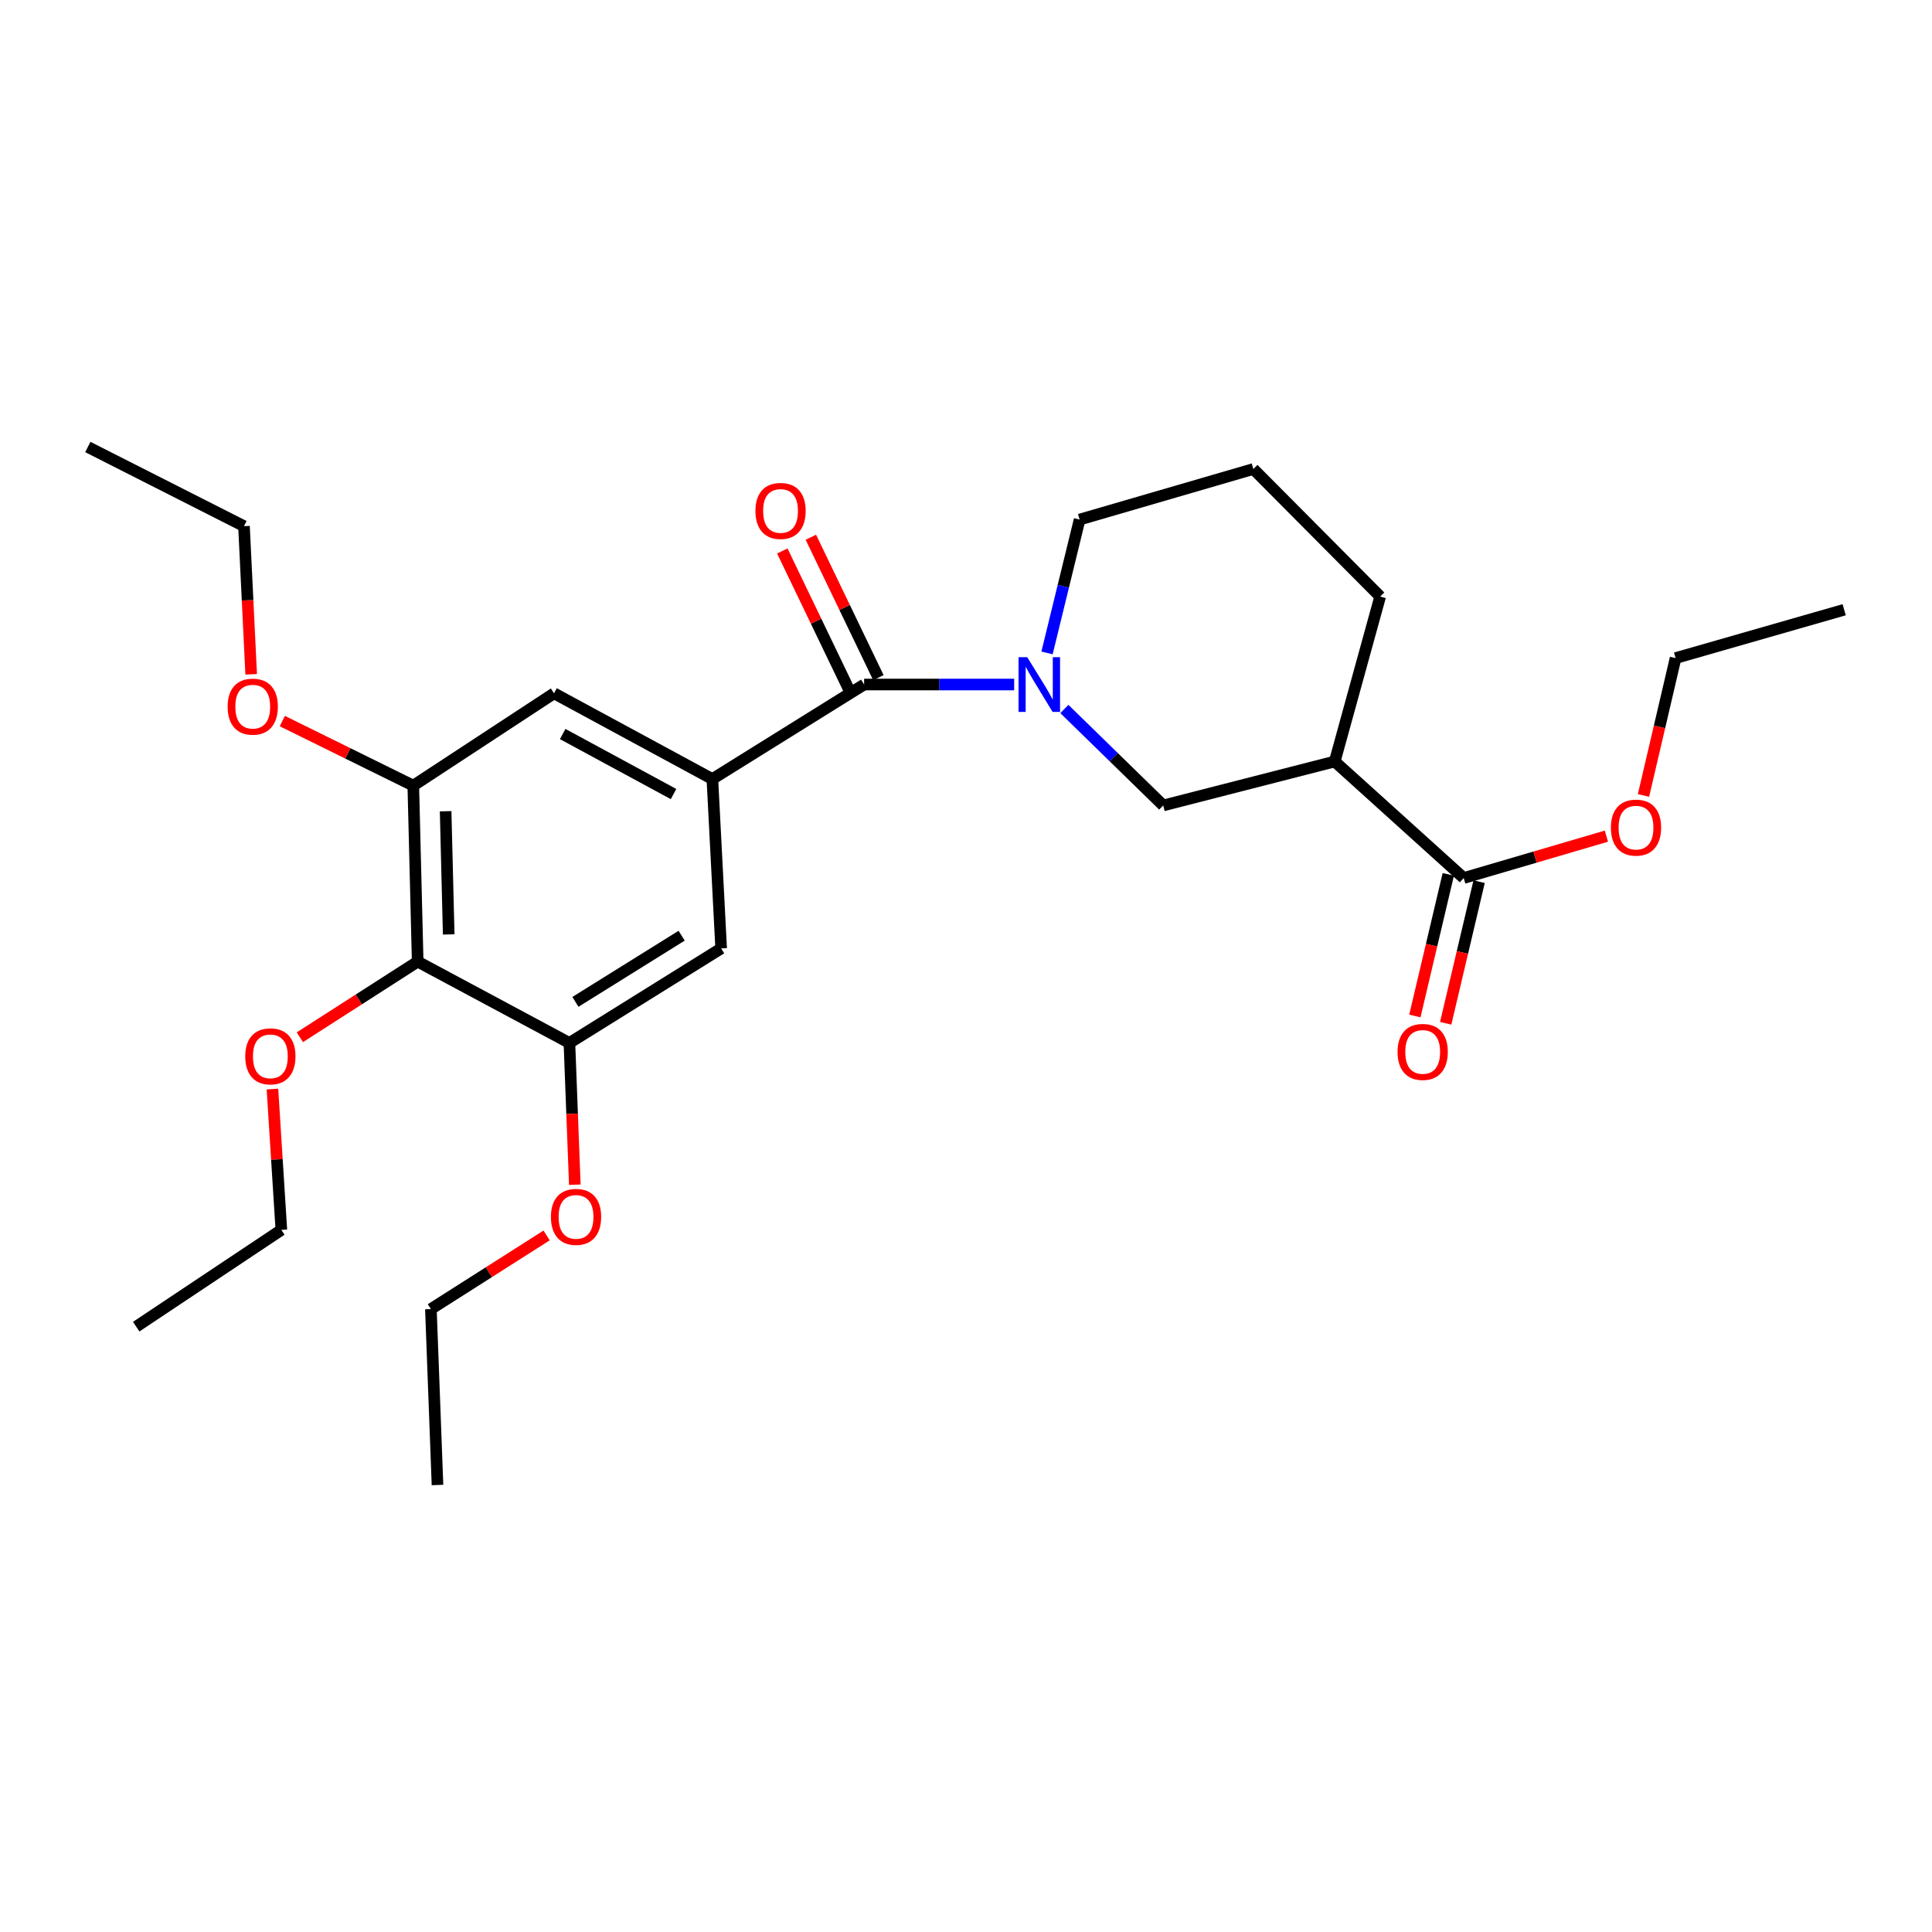 <?xml version='1.0' encoding='iso-8859-1'?>
<svg version='1.1' baseProfile='full'
              xmlns='http://www.w3.org/2000/svg'
                      xmlns:rdkit='http://www.rdkit.org/xml'
                      xmlns:xlink='http://www.w3.org/1999/xlink'
                  xml:space='preserve'
width='1000px' height='1000px' viewBox='0 0 1000 1000'>
<!-- END OF HEADER -->
<rect style='opacity:1.0;fill:#FFFFFF;stroke:none' width='1000' height='1000' x='0' y='0'> </rect>
<path class='bond-0' d='M 524.933,354.307 L 486.098,354.307' style='fill:none;fill-rule:evenodd;stroke:#0000FF;stroke-width:6px;stroke-linecap:butt;stroke-linejoin:miter;stroke-opacity:1' />
<path class='bond-0' d='M 486.098,354.307 L 447.263,354.307' style='fill:none;fill-rule:evenodd;stroke:#000000;stroke-width:6px;stroke-linecap:butt;stroke-linejoin:miter;stroke-opacity:1' />
<path class='bond-4' d='M 550.921,366.976 L 576.498,391.94' style='fill:none;fill-rule:evenodd;stroke:#0000FF;stroke-width:6px;stroke-linecap:butt;stroke-linejoin:miter;stroke-opacity:1' />
<path class='bond-4' d='M 576.498,391.94 L 602.076,416.903' style='fill:none;fill-rule:evenodd;stroke:#000000;stroke-width:6px;stroke-linecap:butt;stroke-linejoin:miter;stroke-opacity:1' />
<path class='bond-13' d='M 541.938,337.95 L 550.372,303.441' style='fill:none;fill-rule:evenodd;stroke:#0000FF;stroke-width:6px;stroke-linecap:butt;stroke-linejoin:miter;stroke-opacity:1' />
<path class='bond-13' d='M 550.372,303.441 L 558.806,268.932' style='fill:none;fill-rule:evenodd;stroke:#000000;stroke-width:6px;stroke-linecap:butt;stroke-linejoin:miter;stroke-opacity:1' />
<path class='bond-1' d='M 447.263,354.307 L 368.721,403.236' style='fill:none;fill-rule:evenodd;stroke:#000000;stroke-width:6px;stroke-linecap:butt;stroke-linejoin:miter;stroke-opacity:1' />
<path class='bond-10' d='M 454.653,350.753 L 437.176,314.415' style='fill:none;fill-rule:evenodd;stroke:#000000;stroke-width:6px;stroke-linecap:butt;stroke-linejoin:miter;stroke-opacity:1' />
<path class='bond-10' d='M 437.176,314.415 L 419.699,278.077' style='fill:none;fill-rule:evenodd;stroke:#FF0000;stroke-width:6px;stroke-linecap:butt;stroke-linejoin:miter;stroke-opacity:1' />
<path class='bond-10' d='M 439.873,357.861 L 422.396,321.523' style='fill:none;fill-rule:evenodd;stroke:#000000;stroke-width:6px;stroke-linecap:butt;stroke-linejoin:miter;stroke-opacity:1' />
<path class='bond-10' d='M 422.396,321.523 L 404.919,285.186' style='fill:none;fill-rule:evenodd;stroke:#FF0000;stroke-width:6px;stroke-linecap:butt;stroke-linejoin:miter;stroke-opacity:1' />
<path class='bond-8' d='M 368.721,403.236 L 373.268,490.898' style='fill:none;fill-rule:evenodd;stroke:#000000;stroke-width:6px;stroke-linecap:butt;stroke-linejoin:miter;stroke-opacity:1' />
<path class='bond-9' d='M 368.721,403.236 L 286.764,358.854' style='fill:none;fill-rule:evenodd;stroke:#000000;stroke-width:6px;stroke-linecap:butt;stroke-linejoin:miter;stroke-opacity:1' />
<path class='bond-9' d='M 348.618,411 L 291.247,379.933' style='fill:none;fill-rule:evenodd;stroke:#000000;stroke-width:6px;stroke-linecap:butt;stroke-linejoin:miter;stroke-opacity:1' />
<path class='bond-2' d='M 690.85,394.152 L 602.076,416.903' style='fill:none;fill-rule:evenodd;stroke:#000000;stroke-width:6px;stroke-linecap:butt;stroke-linejoin:miter;stroke-opacity:1' />
<path class='bond-7' d='M 690.85,394.152 L 757.609,454.461' style='fill:none;fill-rule:evenodd;stroke:#000000;stroke-width:6px;stroke-linecap:butt;stroke-linejoin:miter;stroke-opacity:1' />
<path class='bond-27' d='M 690.85,394.152 L 714.375,308.777' style='fill:none;fill-rule:evenodd;stroke:#000000;stroke-width:6px;stroke-linecap:butt;stroke-linejoin:miter;stroke-opacity:1' />
<path class='bond-3' d='M 216.195,497.731 L 213.917,406.644' style='fill:none;fill-rule:evenodd;stroke:#000000;stroke-width:6px;stroke-linecap:butt;stroke-linejoin:miter;stroke-opacity:1' />
<path class='bond-3' d='M 232.249,483.658 L 230.654,419.897' style='fill:none;fill-rule:evenodd;stroke:#000000;stroke-width:6px;stroke-linecap:butt;stroke-linejoin:miter;stroke-opacity:1' />
<path class='bond-12' d='M 216.195,497.731 L 185.701,517.305' style='fill:none;fill-rule:evenodd;stroke:#000000;stroke-width:6px;stroke-linecap:butt;stroke-linejoin:miter;stroke-opacity:1' />
<path class='bond-12' d='M 185.701,517.305 L 155.206,536.88' style='fill:none;fill-rule:evenodd;stroke:#FF0000;stroke-width:6px;stroke-linecap:butt;stroke-linejoin:miter;stroke-opacity:1' />
<path class='bond-28' d='M 216.195,497.731 L 294.727,539.826' style='fill:none;fill-rule:evenodd;stroke:#000000;stroke-width:6px;stroke-linecap:butt;stroke-linejoin:miter;stroke-opacity:1' />
<path class='bond-5' d='M 294.727,539.826 L 373.268,490.898' style='fill:none;fill-rule:evenodd;stroke:#000000;stroke-width:6px;stroke-linecap:butt;stroke-linejoin:miter;stroke-opacity:1' />
<path class='bond-5' d='M 297.836,518.567 L 352.815,484.316' style='fill:none;fill-rule:evenodd;stroke:#000000;stroke-width:6px;stroke-linecap:butt;stroke-linejoin:miter;stroke-opacity:1' />
<path class='bond-15' d='M 294.727,539.826 L 296.124,576.516' style='fill:none;fill-rule:evenodd;stroke:#000000;stroke-width:6px;stroke-linecap:butt;stroke-linejoin:miter;stroke-opacity:1' />
<path class='bond-15' d='M 296.124,576.516 L 297.522,613.205' style='fill:none;fill-rule:evenodd;stroke:#FF0000;stroke-width:6px;stroke-linecap:butt;stroke-linejoin:miter;stroke-opacity:1' />
<path class='bond-6' d='M 213.917,406.644 L 286.764,358.854' style='fill:none;fill-rule:evenodd;stroke:#000000;stroke-width:6px;stroke-linecap:butt;stroke-linejoin:miter;stroke-opacity:1' />
<path class='bond-14' d='M 213.917,406.644 L 180.027,389.936' style='fill:none;fill-rule:evenodd;stroke:#000000;stroke-width:6px;stroke-linecap:butt;stroke-linejoin:miter;stroke-opacity:1' />
<path class='bond-14' d='M 180.027,389.936 L 146.136,373.229' style='fill:none;fill-rule:evenodd;stroke:#FF0000;stroke-width:6px;stroke-linecap:butt;stroke-linejoin:miter;stroke-opacity:1' />
<path class='bond-11' d='M 749.628,452.577 L 740.977,489.227' style='fill:none;fill-rule:evenodd;stroke:#000000;stroke-width:6px;stroke-linecap:butt;stroke-linejoin:miter;stroke-opacity:1' />
<path class='bond-11' d='M 740.977,489.227 L 732.325,525.877' style='fill:none;fill-rule:evenodd;stroke:#FF0000;stroke-width:6px;stroke-linecap:butt;stroke-linejoin:miter;stroke-opacity:1' />
<path class='bond-11' d='M 765.59,456.345 L 756.938,492.995' style='fill:none;fill-rule:evenodd;stroke:#000000;stroke-width:6px;stroke-linecap:butt;stroke-linejoin:miter;stroke-opacity:1' />
<path class='bond-11' d='M 756.938,492.995 L 748.286,529.645' style='fill:none;fill-rule:evenodd;stroke:#FF0000;stroke-width:6px;stroke-linecap:butt;stroke-linejoin:miter;stroke-opacity:1' />
<path class='bond-16' d='M 757.609,454.461 L 794.539,443.625' style='fill:none;fill-rule:evenodd;stroke:#000000;stroke-width:6px;stroke-linecap:butt;stroke-linejoin:miter;stroke-opacity:1' />
<path class='bond-16' d='M 794.539,443.625 L 831.469,432.789' style='fill:none;fill-rule:evenodd;stroke:#FF0000;stroke-width:6px;stroke-linecap:butt;stroke-linejoin:miter;stroke-opacity:1' />
<path class='bond-19' d='M 141.017,563.691 L 143.321,600.141' style='fill:none;fill-rule:evenodd;stroke:#FF0000;stroke-width:6px;stroke-linecap:butt;stroke-linejoin:miter;stroke-opacity:1' />
<path class='bond-19' d='M 143.321,600.141 L 145.626,636.591' style='fill:none;fill-rule:evenodd;stroke:#000000;stroke-width:6px;stroke-linecap:butt;stroke-linejoin:miter;stroke-opacity:1' />
<path class='bond-18' d='M 558.806,268.932 L 648.736,242.755' style='fill:none;fill-rule:evenodd;stroke:#000000;stroke-width:6px;stroke-linecap:butt;stroke-linejoin:miter;stroke-opacity:1' />
<path class='bond-22' d='M 130.01,349.022 L 128.147,310.681' style='fill:none;fill-rule:evenodd;stroke:#FF0000;stroke-width:6px;stroke-linecap:butt;stroke-linejoin:miter;stroke-opacity:1' />
<path class='bond-22' d='M 128.147,310.681 L 126.283,272.34' style='fill:none;fill-rule:evenodd;stroke:#000000;stroke-width:6px;stroke-linecap:butt;stroke-linejoin:miter;stroke-opacity:1' />
<path class='bond-20' d='M 282.927,639.463 L 252.978,658.518' style='fill:none;fill-rule:evenodd;stroke:#FF0000;stroke-width:6px;stroke-linecap:butt;stroke-linejoin:miter;stroke-opacity:1' />
<path class='bond-20' d='M 252.978,658.518 L 223.029,677.574' style='fill:none;fill-rule:evenodd;stroke:#000000;stroke-width:6px;stroke-linecap:butt;stroke-linejoin:miter;stroke-opacity:1' />
<path class='bond-21' d='M 850.666,411.722 L 858.975,376.172' style='fill:none;fill-rule:evenodd;stroke:#FF0000;stroke-width:6px;stroke-linecap:butt;stroke-linejoin:miter;stroke-opacity:1' />
<path class='bond-21' d='M 858.975,376.172 L 867.285,340.622' style='fill:none;fill-rule:evenodd;stroke:#000000;stroke-width:6px;stroke-linecap:butt;stroke-linejoin:miter;stroke-opacity:1' />
<path class='bond-17' d='M 714.375,308.777 L 648.736,242.755' style='fill:none;fill-rule:evenodd;stroke:#000000;stroke-width:6px;stroke-linecap:butt;stroke-linejoin:miter;stroke-opacity:1' />
<path class='bond-24' d='M 145.626,636.591 L 70.502,686.676' style='fill:none;fill-rule:evenodd;stroke:#000000;stroke-width:6px;stroke-linecap:butt;stroke-linejoin:miter;stroke-opacity:1' />
<path class='bond-23' d='M 223.029,677.574 L 226.445,768.634' style='fill:none;fill-rule:evenodd;stroke:#000000;stroke-width:6px;stroke-linecap:butt;stroke-linejoin:miter;stroke-opacity:1' />
<path class='bond-26' d='M 867.285,340.622 L 954.545,315.601' style='fill:none;fill-rule:evenodd;stroke:#000000;stroke-width:6px;stroke-linecap:butt;stroke-linejoin:miter;stroke-opacity:1' />
<path class='bond-25' d='M 126.283,272.34 L 45.455,231.366' style='fill:none;fill-rule:evenodd;stroke:#000000;stroke-width:6px;stroke-linecap:butt;stroke-linejoin:miter;stroke-opacity:1' />
<path  class='atom-0' d='M 531.68 340.147
L 540.96 355.147
Q 541.88 356.627, 543.36 359.307
Q 544.84 361.987, 544.92 362.147
L 544.92 340.147
L 548.68 340.147
L 548.68 368.467
L 544.8 368.467
L 534.84 352.067
Q 533.68 350.147, 532.44 347.947
Q 531.24 345.747, 530.88 345.067
L 530.88 368.467
L 527.2 368.467
L 527.2 340.147
L 531.68 340.147
' fill='#0000FF'/>
<path  class='atom-11' d='M 391.01 264.457
Q 391.01 257.657, 394.37 253.857
Q 397.73 250.057, 404.01 250.057
Q 410.29 250.057, 413.65 253.857
Q 417.01 257.657, 417.01 264.457
Q 417.01 271.337, 413.61 275.257
Q 410.21 279.137, 404.01 279.137
Q 397.77 279.137, 394.37 275.257
Q 391.01 271.377, 391.01 264.457
M 404.01 275.937
Q 408.33 275.937, 410.65 273.057
Q 413.01 270.137, 413.01 264.457
Q 413.01 258.897, 410.65 256.097
Q 408.33 253.257, 404.01 253.257
Q 399.69 253.257, 397.33 256.057
Q 395.01 258.857, 395.01 264.457
Q 395.01 270.177, 397.33 273.057
Q 399.69 275.937, 404.01 275.937
' fill='#FF0000'/>
<path  class='atom-12' d='M 723.38 544.471
Q 723.38 537.671, 726.74 533.871
Q 730.1 530.071, 736.38 530.071
Q 742.66 530.071, 746.02 533.871
Q 749.38 537.671, 749.38 544.471
Q 749.38 551.351, 745.98 555.271
Q 742.58 559.151, 736.38 559.151
Q 730.14 559.151, 726.74 555.271
Q 723.38 551.391, 723.38 544.471
M 736.38 555.951
Q 740.7 555.951, 743.02 553.071
Q 745.38 550.151, 745.38 544.471
Q 745.38 538.911, 743.02 536.111
Q 740.7 533.271, 736.38 533.271
Q 732.06 533.271, 729.7 536.071
Q 727.38 538.871, 727.38 544.471
Q 727.38 550.191, 729.7 553.071
Q 732.06 555.951, 736.38 555.951
' fill='#FF0000'/>
<path  class='atom-13' d='M 126.941 546.758
Q 126.941 539.958, 130.301 536.158
Q 133.661 532.358, 139.941 532.358
Q 146.221 532.358, 149.581 536.158
Q 152.941 539.958, 152.941 546.758
Q 152.941 553.638, 149.541 557.558
Q 146.141 561.438, 139.941 561.438
Q 133.701 561.438, 130.301 557.558
Q 126.941 553.678, 126.941 546.758
M 139.941 558.238
Q 144.261 558.238, 146.581 555.358
Q 148.941 552.438, 148.941 546.758
Q 148.941 541.198, 146.581 538.398
Q 144.261 535.558, 139.941 535.558
Q 135.621 535.558, 133.261 538.358
Q 130.941 541.158, 130.941 546.758
Q 130.941 552.478, 133.261 555.358
Q 135.621 558.238, 139.941 558.238
' fill='#FF0000'/>
<path  class='atom-15' d='M 117.82 365.758
Q 117.82 358.958, 121.18 355.158
Q 124.54 351.358, 130.82 351.358
Q 137.1 351.358, 140.46 355.158
Q 143.82 358.958, 143.82 365.758
Q 143.82 372.638, 140.42 376.558
Q 137.02 380.438, 130.82 380.438
Q 124.58 380.438, 121.18 376.558
Q 117.82 372.678, 117.82 365.758
M 130.82 377.238
Q 135.14 377.238, 137.46 374.358
Q 139.82 371.438, 139.82 365.758
Q 139.82 360.198, 137.46 357.398
Q 135.14 354.558, 130.82 354.558
Q 126.5 354.558, 124.14 357.358
Q 121.82 360.158, 121.82 365.758
Q 121.82 371.478, 124.14 374.358
Q 126.5 377.238, 130.82 377.238
' fill='#FF0000'/>
<path  class='atom-16' d='M 285.153 629.855
Q 285.153 623.055, 288.513 619.255
Q 291.873 615.455, 298.153 615.455
Q 304.433 615.455, 307.793 619.255
Q 311.153 623.055, 311.153 629.855
Q 311.153 636.735, 307.753 640.655
Q 304.353 644.535, 298.153 644.535
Q 291.913 644.535, 288.513 640.655
Q 285.153 636.775, 285.153 629.855
M 298.153 641.335
Q 302.473 641.335, 304.793 638.455
Q 307.153 635.535, 307.153 629.855
Q 307.153 624.295, 304.793 621.495
Q 302.473 618.655, 298.153 618.655
Q 293.833 618.655, 291.473 621.455
Q 289.153 624.255, 289.153 629.855
Q 289.153 635.575, 291.473 638.455
Q 293.833 641.335, 298.153 641.335
' fill='#FF0000'/>
<path  class='atom-17' d='M 833.793 428.372
Q 833.793 421.572, 837.153 417.772
Q 840.513 413.972, 846.793 413.972
Q 853.073 413.972, 856.433 417.772
Q 859.793 421.572, 859.793 428.372
Q 859.793 435.252, 856.393 439.172
Q 852.993 443.052, 846.793 443.052
Q 840.553 443.052, 837.153 439.172
Q 833.793 435.292, 833.793 428.372
M 846.793 439.852
Q 851.113 439.852, 853.433 436.972
Q 855.793 434.052, 855.793 428.372
Q 855.793 422.812, 853.433 420.012
Q 851.113 417.172, 846.793 417.172
Q 842.473 417.172, 840.113 419.972
Q 837.793 422.772, 837.793 428.372
Q 837.793 434.092, 840.113 436.972
Q 842.473 439.852, 846.793 439.852
' fill='#FF0000'/>
</svg>
